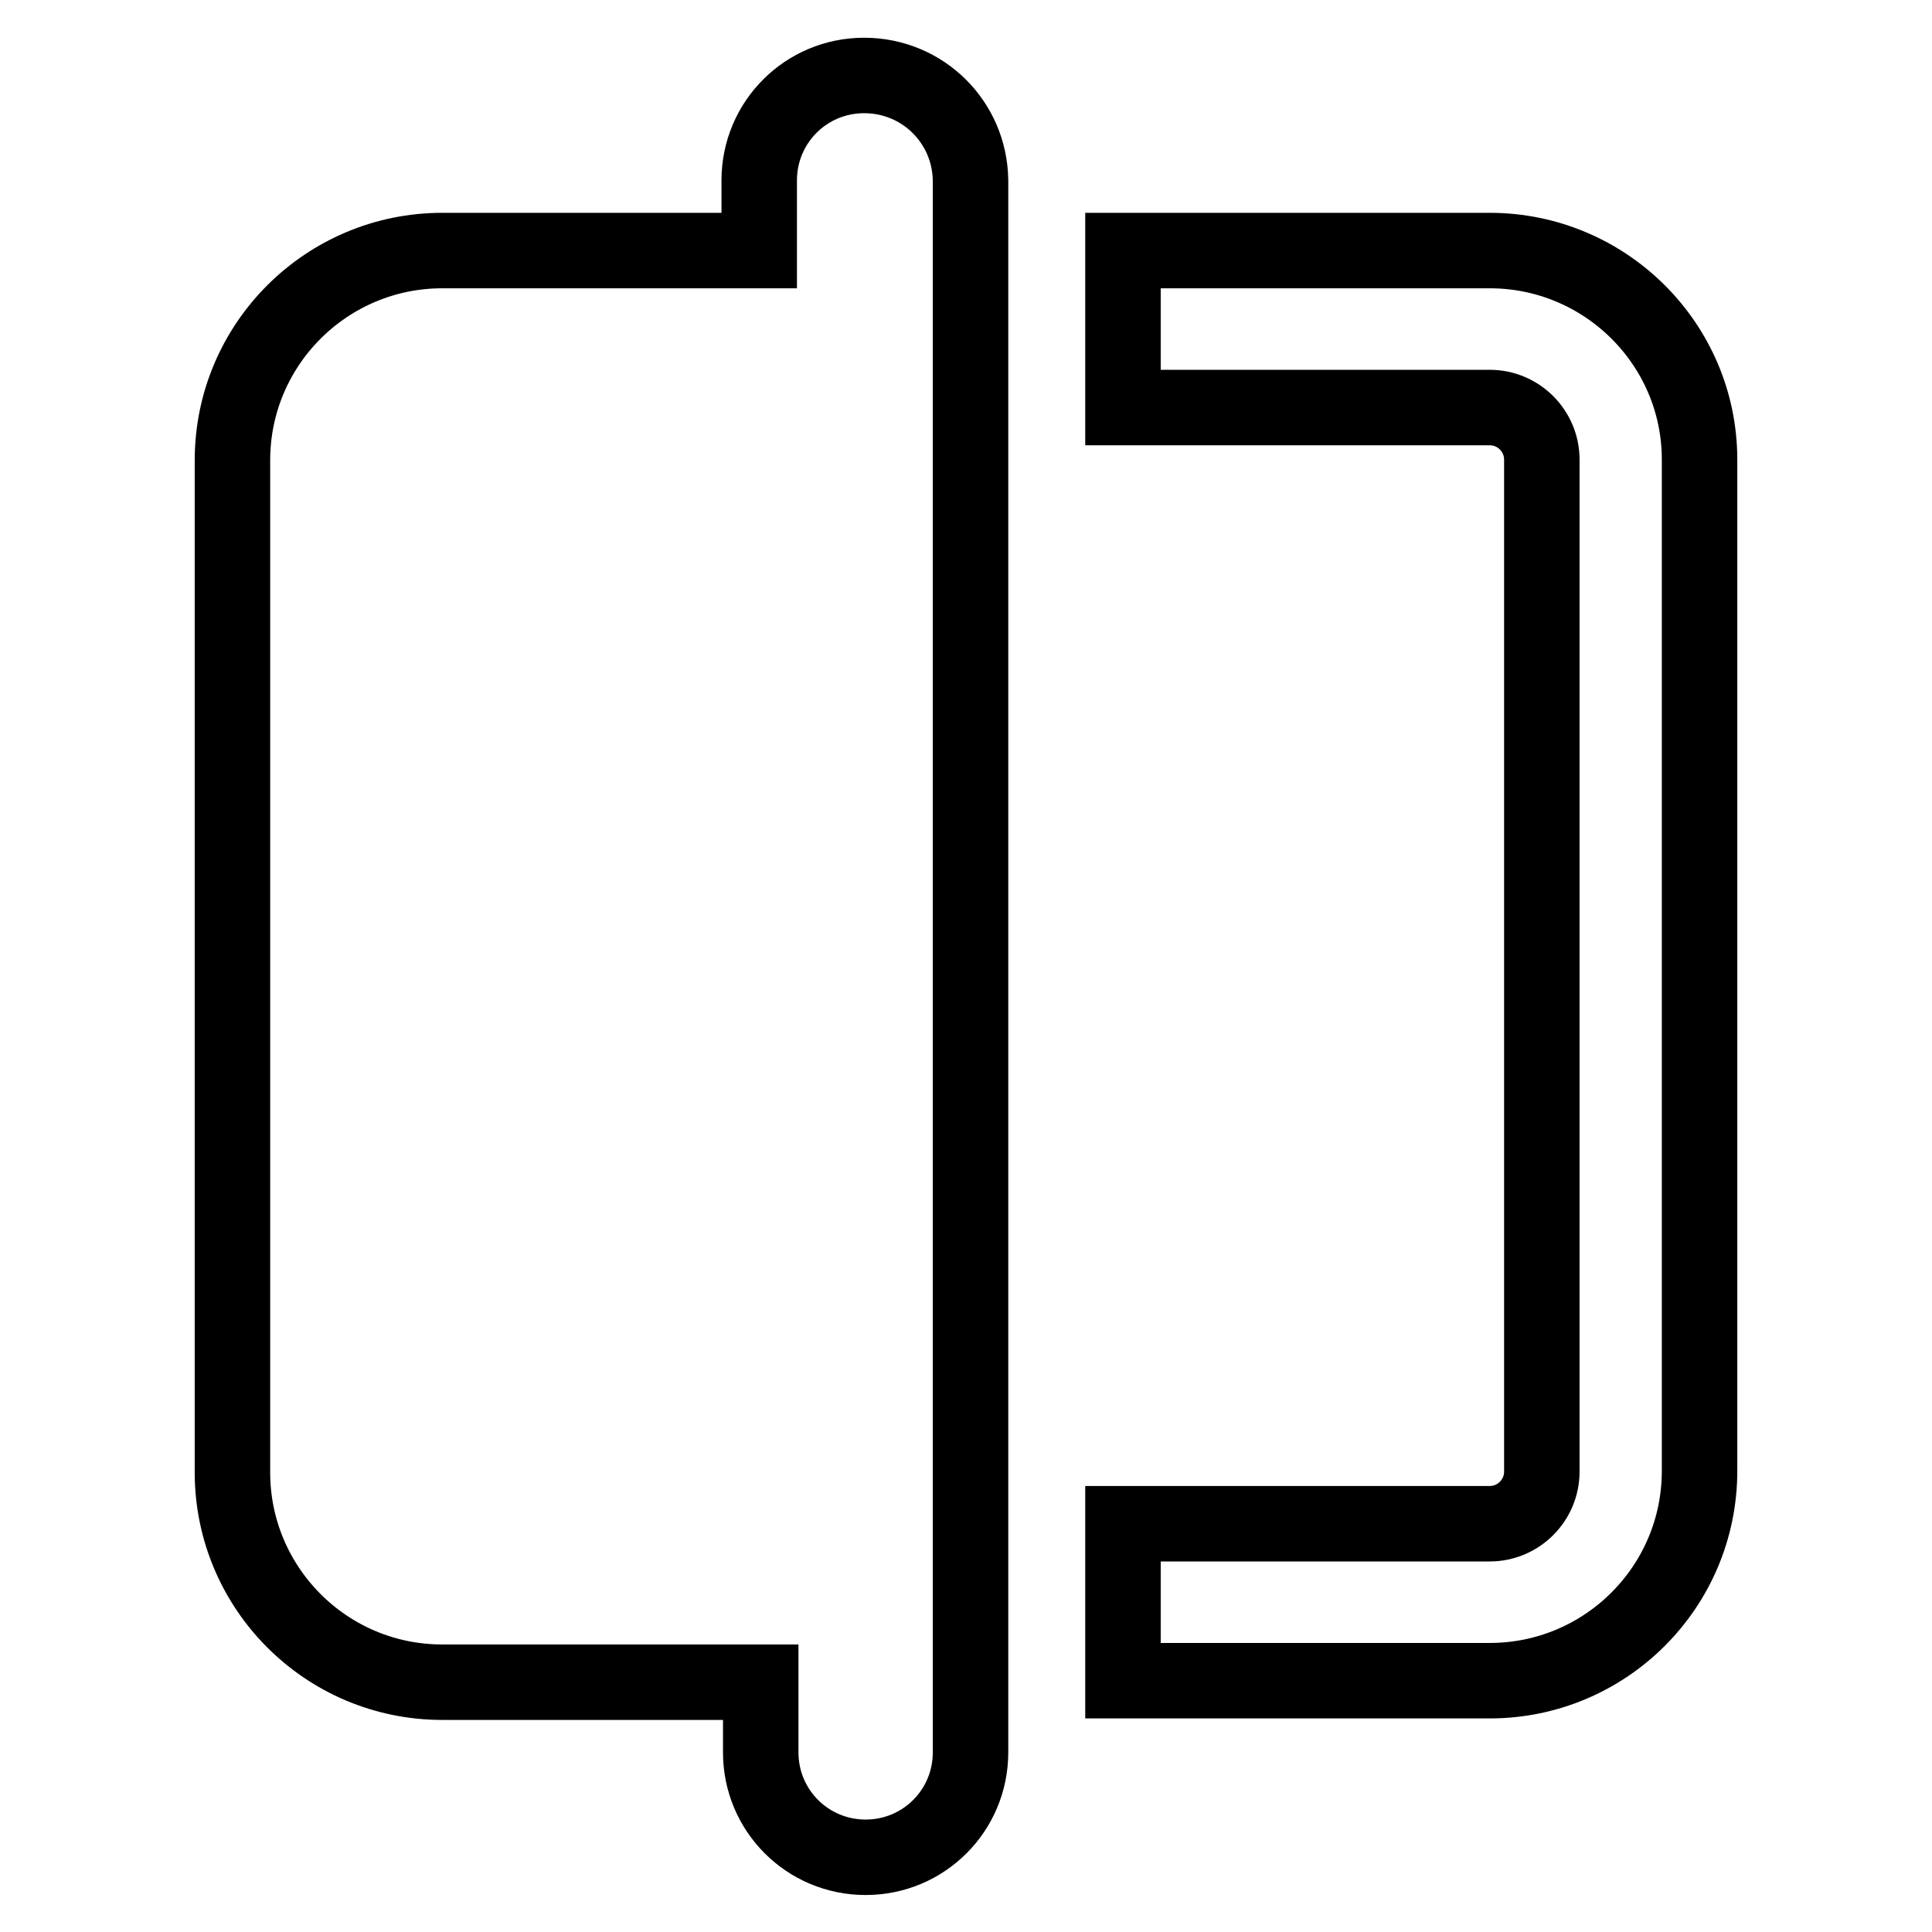 <?xml version="1.0" encoding="utf-8"?>
<!-- Svg Vector Icons : http://www.onlinewebfonts.com/icon -->
<!DOCTYPE svg PUBLIC "-//W3C//DTD SVG 1.1//EN" "http://www.w3.org/Graphics/SVG/1.1/DTD/svg11.dtd">
<svg version="1.1" xmlns="http://www.w3.org/2000/svg" xmlns:xlink="http://www.w3.org/1999/xlink" x="0px" y="0px" viewBox="0 0 256 256" enable-background="new 0 0 256 256" xml:space="preserve">
<g> <path stroke-width="10" fill-opacity="0" stroke="#000000"  d="M197.4,33.2h-48.6V54h48.6c3.8,0,6.9,3.1,6.9,6.9v134.1c0,3.8-3.1,6.9-6.9,6.9h-48.6v20.8h48.6 c15.3,0,27.8-12.4,27.8-27.8V60.9C225.2,45.6,212.7,33.2,197.4,33.2z M114.5,10c-7.7,0-13.9,6.2-13.9,13.9l0,0v9.3H58.6 c-15.3,0-27.8,12.4-27.8,27.8v134.1c0,15.3,12.4,27.8,27.8,27.8h42.2v9.3c0,7.7,6.2,13.9,13.9,13.9c7.7,0,13.9-6.2,13.9-13.9l0,0 V23.9C128.5,16.2,122.3,10,114.5,10C114.6,10,114.6,10,114.5,10L114.5,10z"/></g>
</svg>